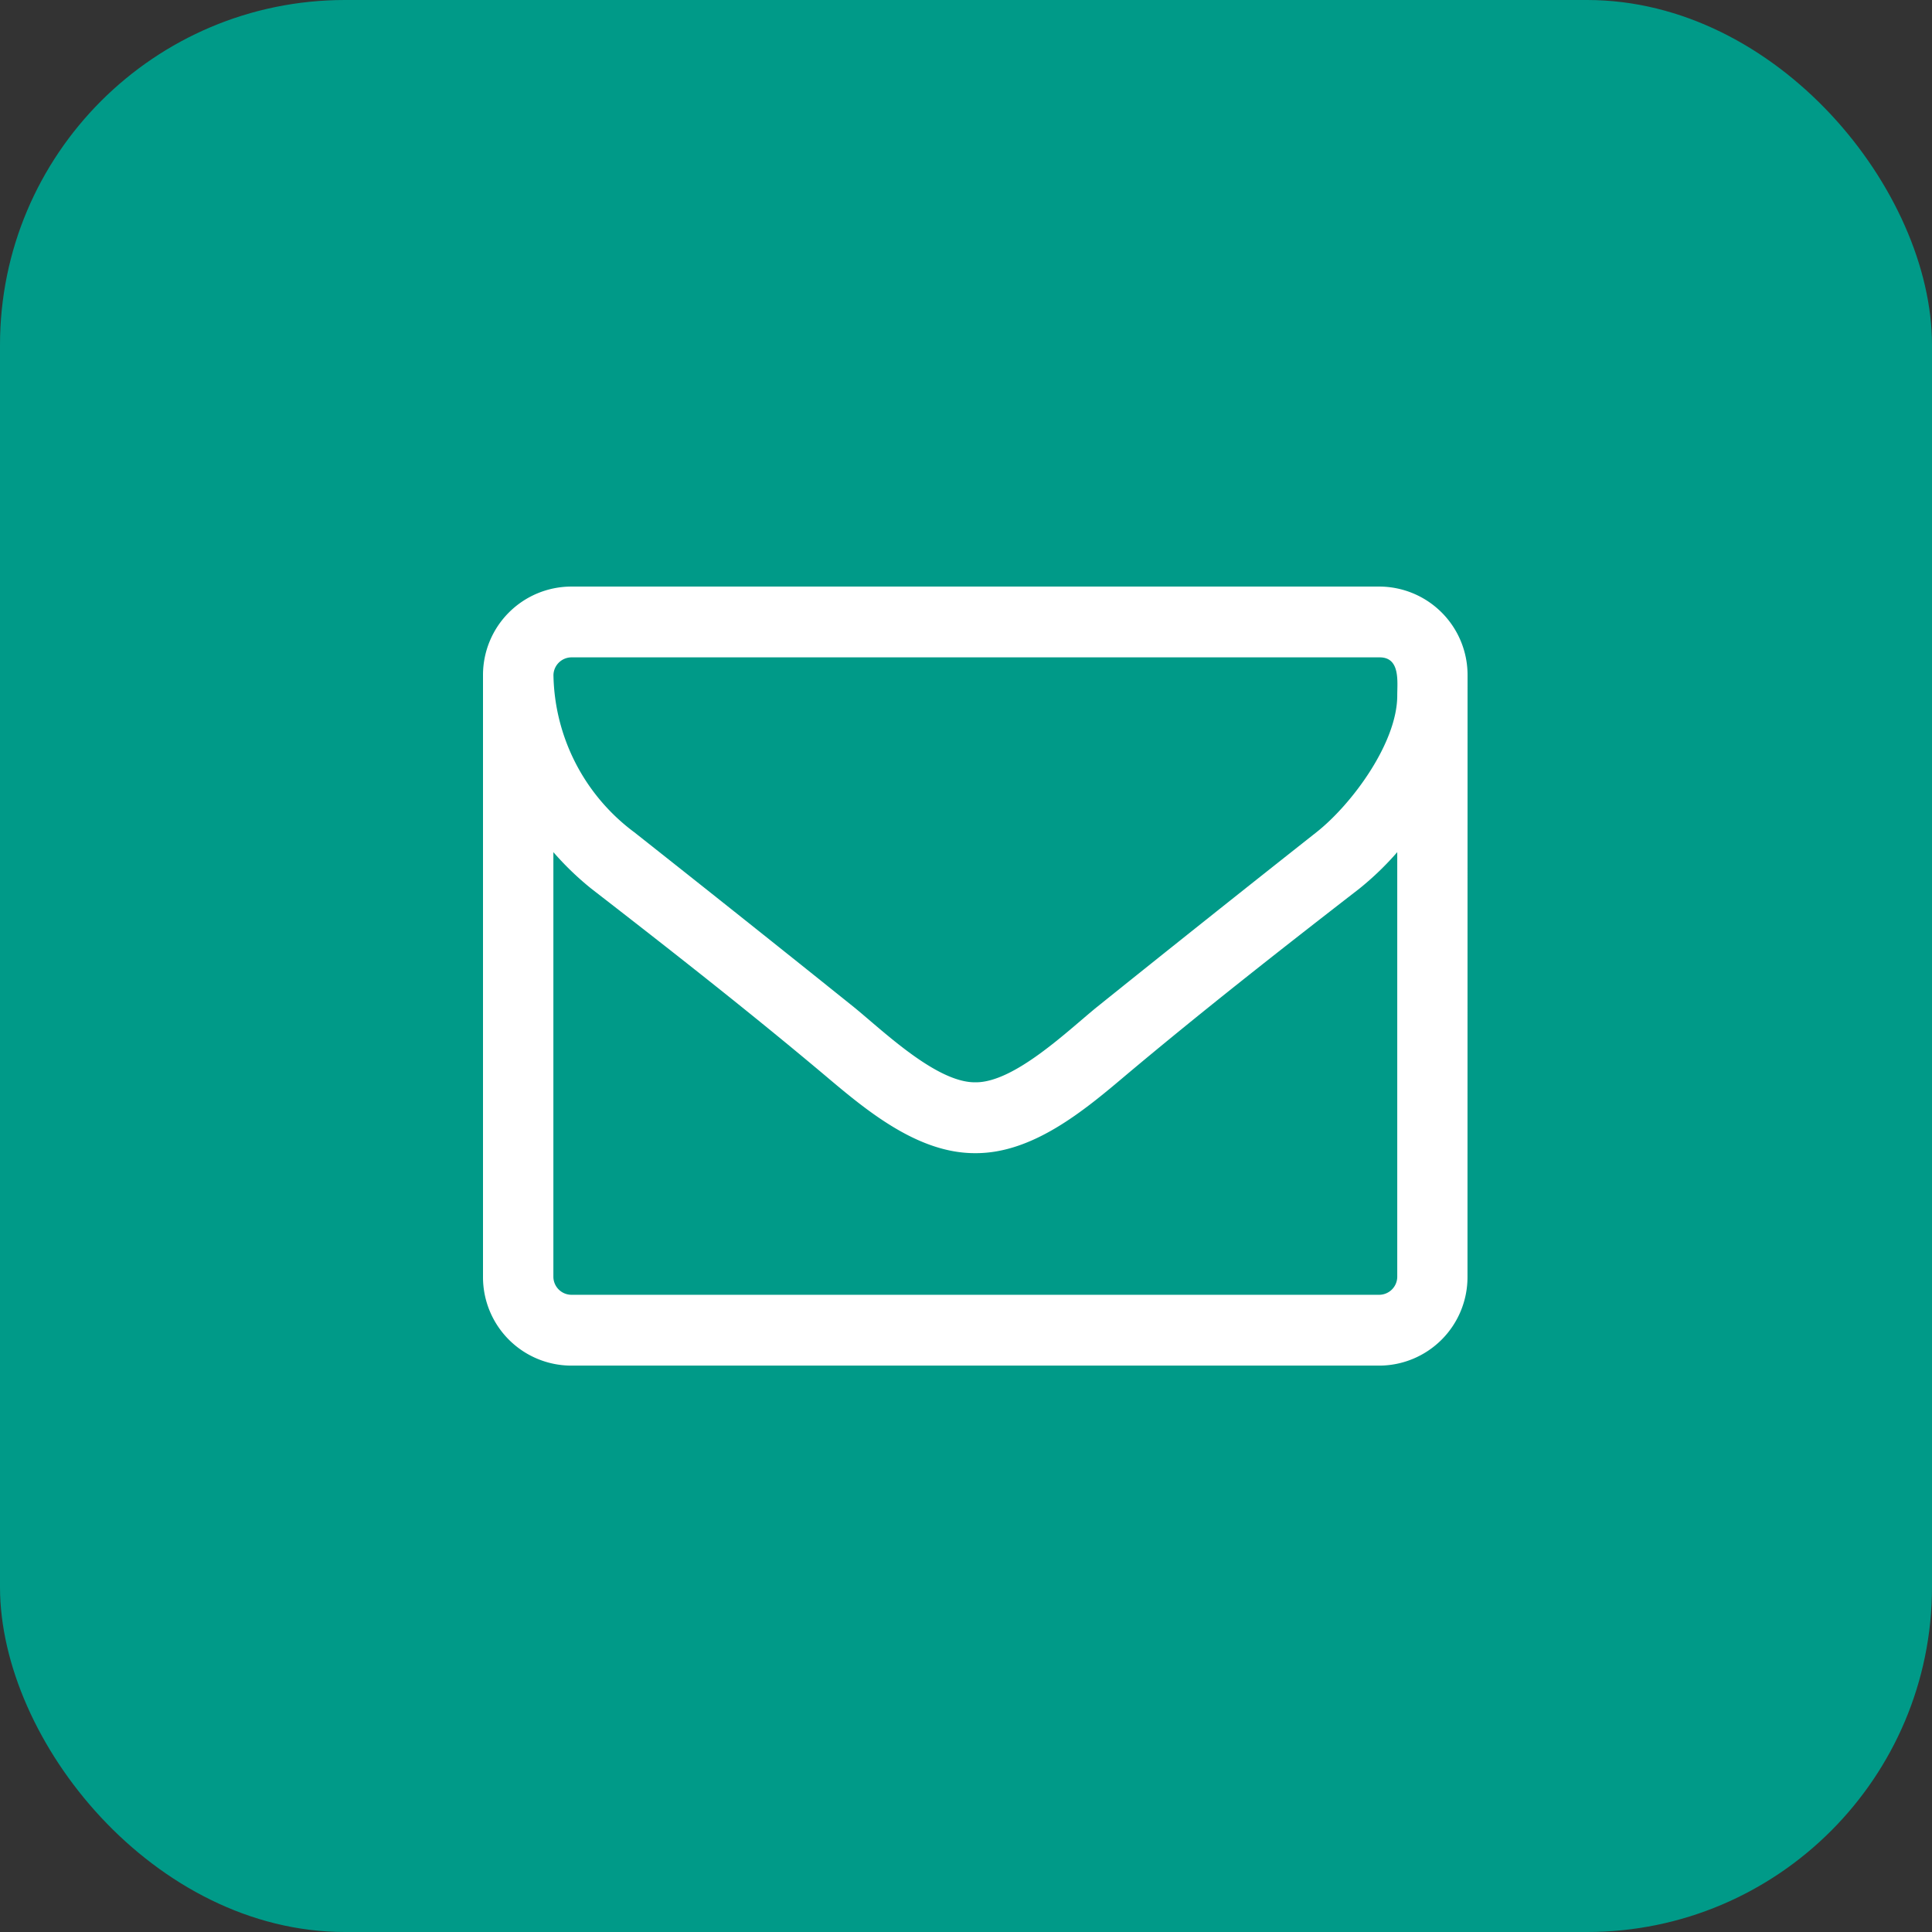 <svg xmlns="http://www.w3.org/2000/svg" width="56" height="56" viewBox="0 0 56 56">
  <rect x="0" y="0" width="56" height="56" fill="#333333" stroke="none"/>
  <g id="メールアイコン" transform="translate(-1818.231 -18)">
    <rect id="長方形_1631" data-name="長方形 1631" width="56" height="56" rx="10" transform="translate(1818.231 18)" fill="#009a88"/>
    <g id="グループ_20" data-name="グループ 20" transform="translate(1832.231 35.001)">
      <g id="アイコン-メール" transform="translate(0 0)">
        <path id="パス_428" data-name="パス 428" d="M-6-26.413a.526.526,0,0,1-.51.513h-23.44a.526.526,0,0,1-.51-.513V-38.73a8.6,8.6,0,0,0,1.1,1.059c2.277,1.764,4.57,3.56,6.783,5.421,1.194,1.01,2.675,2.245,4.331,2.245h.032c1.656,0,3.137-1.235,4.331-2.245,2.213-1.86,4.506-3.657,6.783-5.421A8.6,8.6,0,0,0-6-38.73Zm0-16.856c0,1.363-1.306,3.143-2.341,3.961q-3.2,2.526-6.385,5.084c-.844.69-2.373,2.165-3.487,2.165h-.032c-1.115,0-2.643-1.475-3.487-2.165q-3.177-2.55-6.385-5.084a5.8,5.8,0,0,1-2.341-4.555.526.526,0,0,1,.51-.513h23.44C-5.907-44.376-6-43.67-6-43.269Zm2.038-.593a2.564,2.564,0,0,0-2.548-2.566h-23.44A2.564,2.564,0,0,0-32.5-43.862v17.449a2.564,2.564,0,0,0,2.548,2.566h23.44a2.564,2.564,0,0,0,2.548-2.566Z" transform="translate(32.5 46.429)" fill="#fff"/>
      </g>
    </g>
  </g>
</svg>
